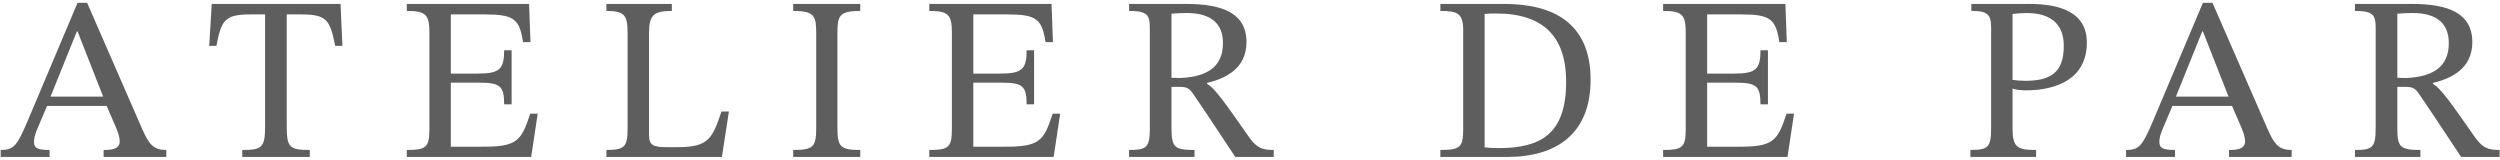 <?xml version="1.0" encoding="UTF-8"?> <svg xmlns="http://www.w3.org/2000/svg" width="687" height="44" viewBox="0 0 687 44" fill="none"> <path d="M45.696 43.131V41.211C42.24 41.211 40.96 39.739 39.104 35.515L23.936 0.763H21.312L7.744 32.891C4.672 40.187 3.776 41.211 0.192 41.211V43.131H13.632V41.211C10.624 41.211 9.344 40.827 9.344 39.035C9.344 37.883 9.664 36.923 10.048 35.899L12.928 29.115H29.312L31.808 34.875C32.64 36.795 32.896 37.947 32.896 38.843C32.896 41.083 30.4 41.211 28.48 41.211V43.131H45.696ZM28.352 26.555H13.888L21.12 8.635H21.312L28.352 26.555ZM94.093 12.603L93.581 1.083H58.189L57.485 12.603H59.469C60.813 5.627 61.709 3.963 68.749 3.963H72.845V34.747C72.845 40.571 71.949 41.211 66.573 41.211V43.131H85.133V41.211C79.629 41.211 78.797 40.571 78.797 34.747V3.963H82.829C89.933 3.963 90.701 5.627 92.109 12.603H94.093ZM147.76 31.227H145.712C143.216 38.843 142.064 40.379 132.144 40.315H123.888V22.715H131.376C137.264 22.715 138.544 23.419 138.544 28.667H140.592V13.819H138.544C138.544 19.003 137.264 20.219 131.376 20.219H123.888V3.963H133.296C141.168 3.963 142.768 5.179 143.728 11.579H145.776L145.392 1.083H111.792V3.003C116.976 3.003 118 4.027 118 8.891V35.579C118 40.571 116.976 41.211 111.792 41.211V43.131H145.968L147.76 31.227ZM200.302 30.651H198.254C195.758 38.075 194.734 40.443 186.158 40.443H183.214C179.438 40.443 178.35 39.867 178.35 37.051V9.275C178.35 4.283 179.438 3.003 184.622 3.003V1.083H166.638V3.003C171.758 3.003 172.462 4.283 172.462 9.211V35.259C172.462 40.251 171.758 41.211 166.638 41.211V43.131H198.382L200.302 30.651ZM224.3 34.747C224.3 40.251 223.724 41.211 217.964 41.211V43.131H236.396V41.211C230.7 41.211 230.124 40.251 230.124 34.747V9.531C230.124 4.539 230.316 3.003 236.396 3.003V1.083H217.964V3.003C224.044 3.003 224.3 4.539 224.3 9.531V34.747ZM291.335 31.227H289.287C286.791 38.843 285.639 40.379 275.719 40.315H267.463V22.715H274.951C280.839 22.715 282.119 23.419 282.119 28.667H284.167V13.819H282.119C282.119 19.003 280.839 20.219 274.951 20.219H267.463V3.963H276.871C284.743 3.963 286.343 5.179 287.303 11.579H289.351L288.967 1.083H255.367V3.003C260.551 3.003 261.575 4.027 261.575 8.891V35.579C261.575 40.571 260.551 41.211 255.367 41.211V43.131H289.543L291.335 31.227ZM342.533 11.579C342.533 3.451 335.621 1.083 326.021 1.083H310.277V3.003C315.397 3.003 315.973 4.219 315.973 7.739V35.195C315.973 40.571 315.077 41.211 310.277 41.211V43.131H328.261V41.211C322.757 41.211 321.925 40.507 321.925 35.195V23.867H323.717C326.021 23.867 326.725 24.059 328.005 25.979C330.629 29.819 332.485 32.571 339.461 43.131H350.021V41.211C347.077 41.211 345.477 40.763 343.429 37.947C336.389 27.899 333.893 24.315 331.717 23.035V22.779C336.901 21.563 342.533 18.747 342.533 11.579ZM321.925 3.771C323.269 3.643 324.741 3.579 326.149 3.579C333.061 3.579 336.069 6.715 336.069 11.835C336.069 18.619 331.397 21.115 324.357 21.435L321.925 21.371V3.771ZM395.815 1.083V3.003C400.615 3.003 402.087 3.707 402.087 8.379V35.195C402.087 40.379 401.447 41.211 395.815 41.211V43.131H414.119C427.943 43.131 437.095 36.603 437.095 21.883C437.095 6.267 426.727 1.083 413.415 1.083H395.815ZM407.975 3.835C409.191 3.707 410.087 3.707 411.111 3.707C424.359 3.707 430.375 10.299 430.375 22.459C430.375 36.859 423.399 40.699 411.751 40.699C410.471 40.699 409.255 40.635 407.975 40.507V3.835ZM492.997 31.227H490.949C488.453 38.843 487.301 40.379 477.381 40.315H469.125V22.715H476.613C482.501 22.715 483.781 23.419 483.781 28.667H485.829V13.819H483.781C483.781 19.003 482.501 20.219 476.613 20.219H469.125V3.963H478.533C486.405 3.963 488.005 5.179 488.965 11.579H491.013L490.629 1.083H457.029V3.003C462.213 3.003 463.237 4.027 463.237 8.891V35.579C463.237 40.571 462.213 41.211 457.029 41.211V43.131H491.205L492.997 31.227ZM541.722 1.083V3.003C545.818 3.003 547.162 3.707 547.162 7.483V35.003C547.162 40.379 546.458 41.211 541.466 41.211V43.131H559.514V41.211C554.33 41.211 553.05 40.507 553.05 35.259V24.315C553.754 24.635 555.418 24.827 556.698 24.827C565.082 24.827 573.466 21.691 573.466 11.707C573.466 3.195 565.85 1.083 557.658 1.083H541.722ZM553.05 3.835C554.394 3.707 555.61 3.579 556.89 3.579C563.802 3.579 567.13 6.843 567.13 12.603C567.13 20.027 563.418 22.203 556.506 22.203C555.226 22.203 553.754 22.075 553.05 21.947V3.835ZM629.746 43.131V41.211C626.29 41.211 625.01 39.739 623.154 35.515L607.986 0.763H605.362L591.794 32.891C588.722 40.187 587.826 41.211 584.242 41.211V43.131H597.682V41.211C594.674 41.211 593.394 40.827 593.394 39.035C593.394 37.883 593.714 36.923 594.098 35.899L596.978 29.115H613.362L615.858 34.875C616.69 36.795 616.946 37.947 616.946 38.843C616.946 41.083 614.45 41.211 612.53 41.211V43.131H629.746ZM612.402 26.555H597.938L605.17 8.635H605.362L612.402 26.555ZM679.396 11.579C679.396 3.451 672.484 1.083 662.884 1.083H647.14V3.003C652.26 3.003 652.836 4.219 652.836 7.739V35.195C652.836 40.571 651.94 41.211 647.14 41.211V43.131H665.124V41.211C659.62 41.211 658.788 40.507 658.788 35.195V23.867H660.58C662.884 23.867 663.588 24.059 664.868 25.979C667.492 29.819 669.348 32.571 676.324 43.131H686.884V41.211C683.94 41.211 682.34 40.763 680.292 37.947C673.252 27.899 670.756 24.315 668.58 23.035V22.779C673.764 21.563 679.396 18.747 679.396 11.579ZM658.788 3.771C660.132 3.643 661.604 3.579 663.012 3.579C669.924 3.579 672.932 6.715 672.932 11.835C672.932 18.619 668.26 21.115 661.22 21.435L658.788 21.371V3.771Z" fill="black" fill-opacity="0.63"></path> </svg> 